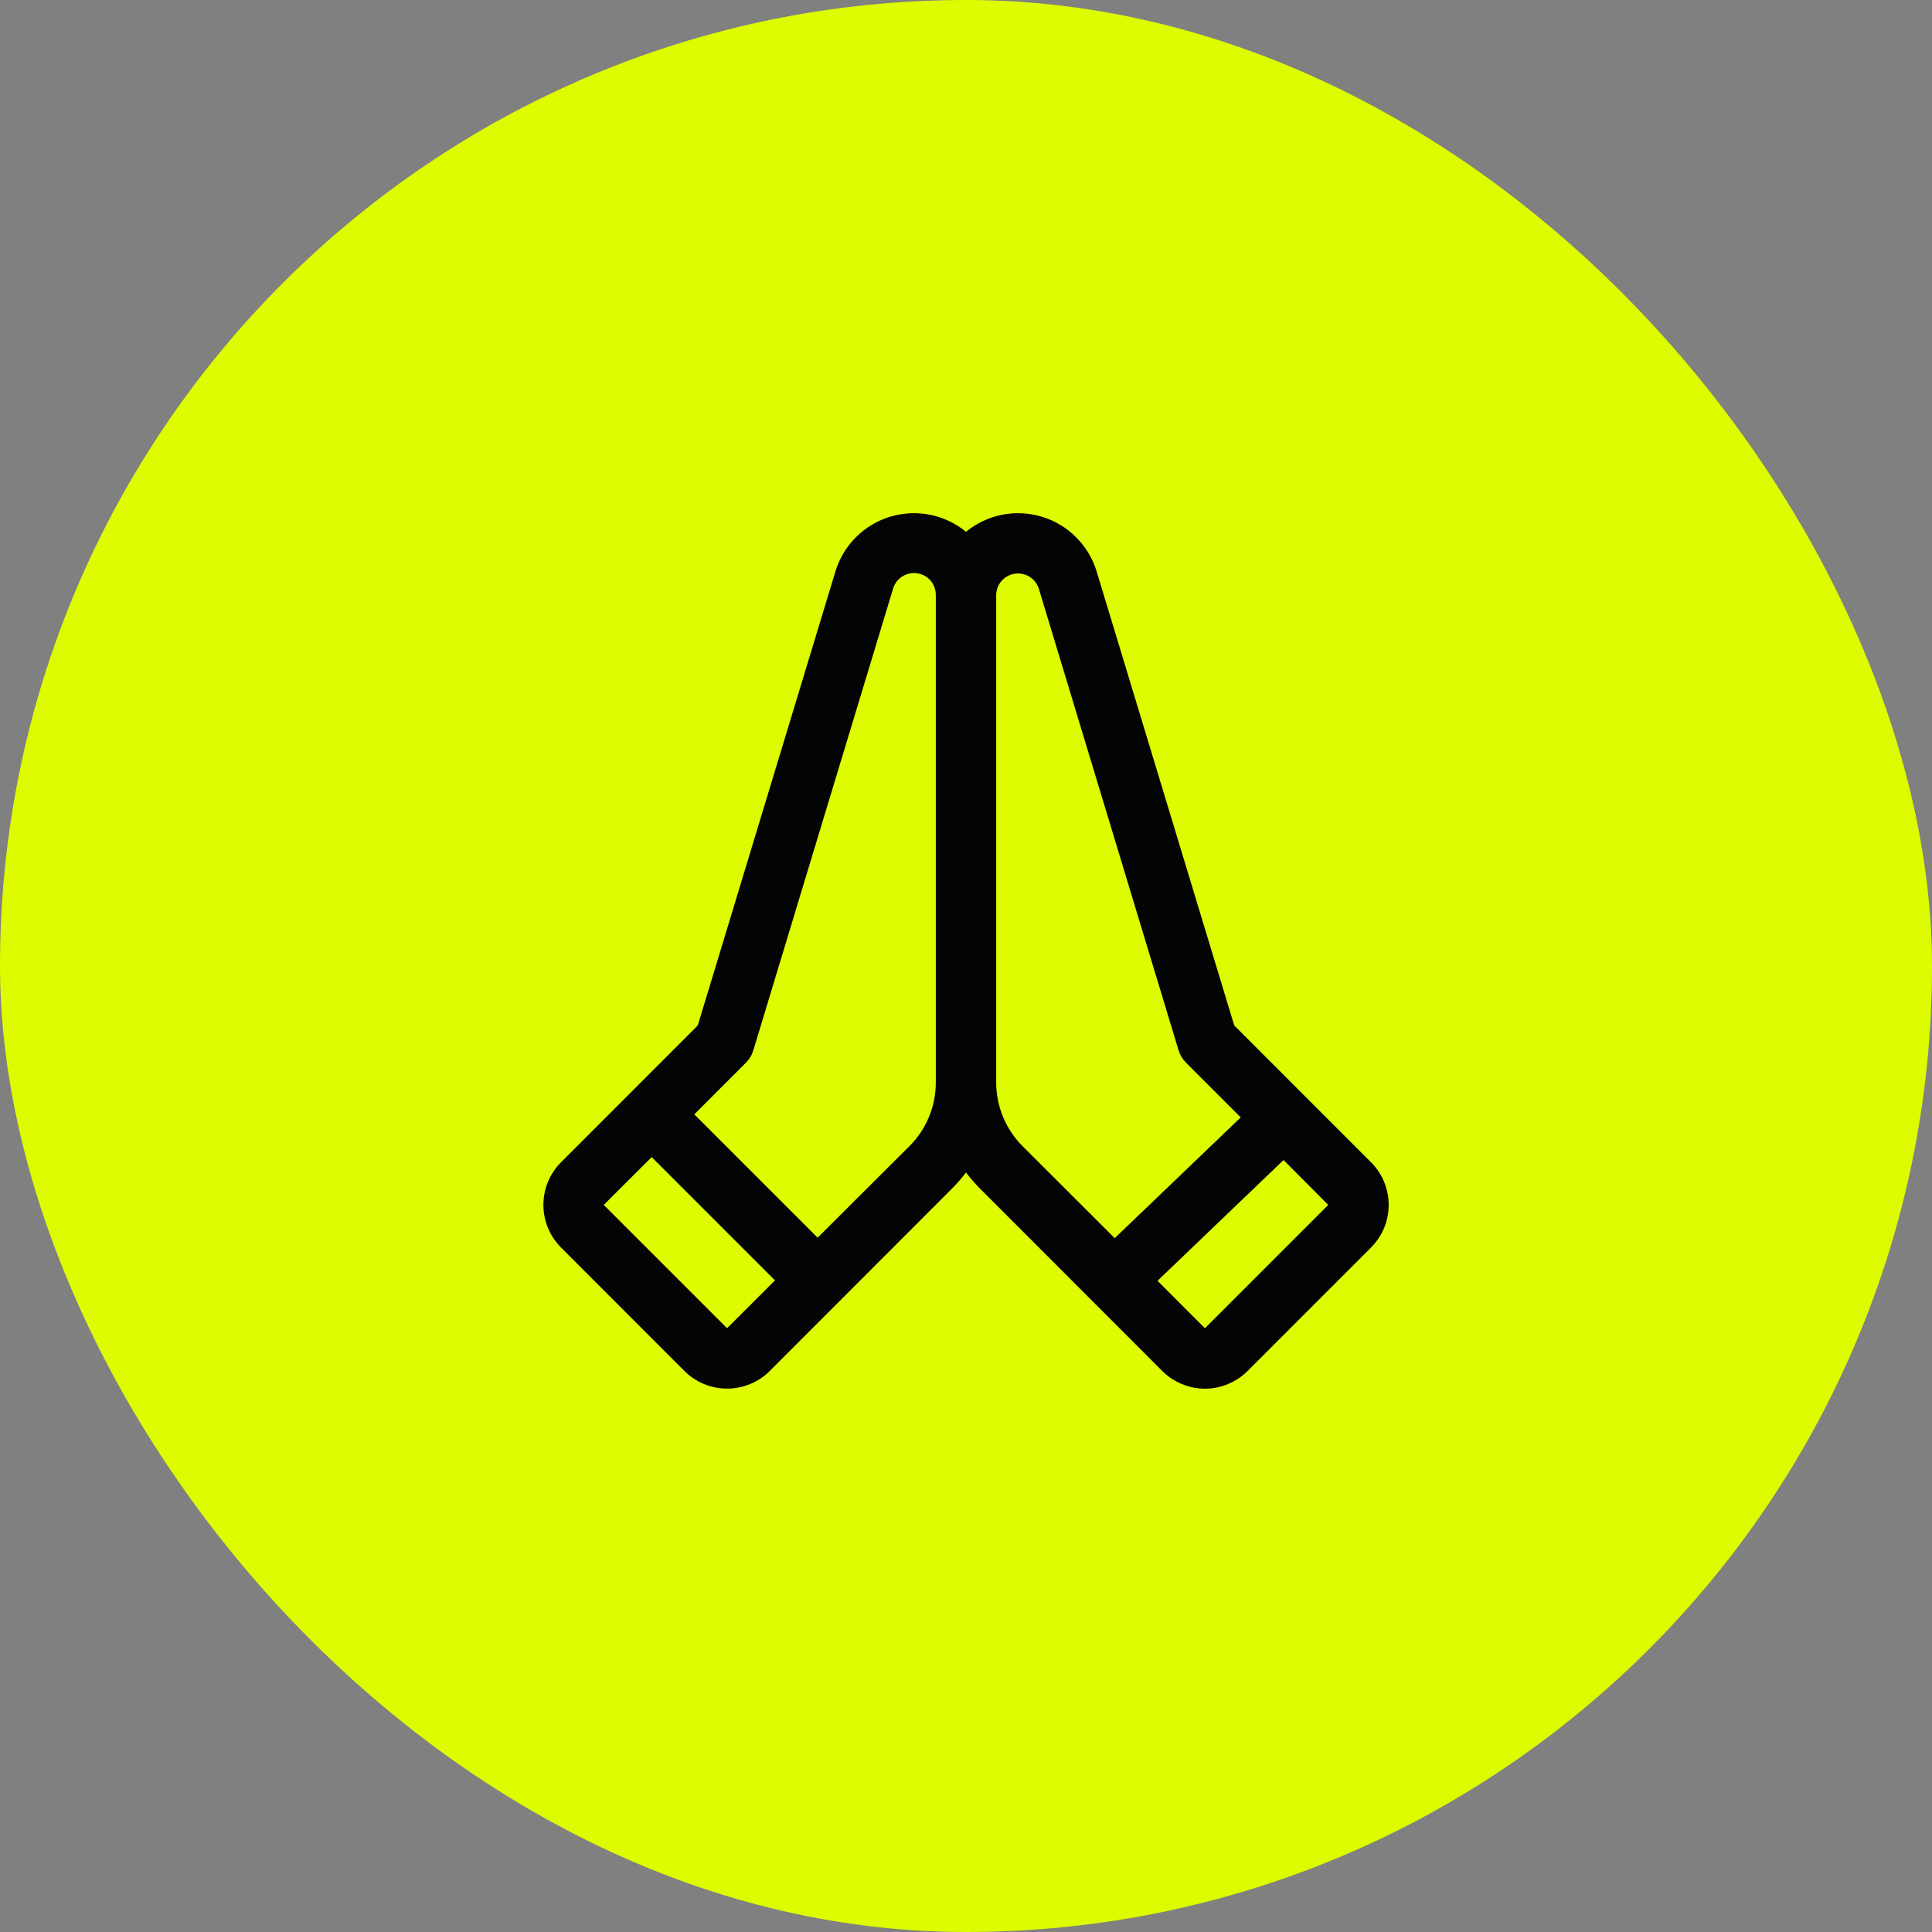 <svg width="30" height="30" viewBox="0 0 30 30" fill="none" xmlns="http://www.w3.org/2000/svg">
<rect x="0" y="0" width="30" height="30" fill="#808080" stroke="none"/>
<g id="Frame 1707478347">
<rect width="30" height="30" rx="15" fill="#DDFC00"/>
<g id="HandsPraying">
<path id="Vector" d="M21.288 18.047L19.165 15.923L17.029 8.875C16.968 8.674 16.859 8.491 16.71 8.343C16.562 8.194 16.38 8.085 16.179 8.024C15.979 7.963 15.766 7.952 15.56 7.993C15.355 8.034 15.162 8.125 15 8.258C14.838 8.125 14.646 8.034 14.44 7.993C14.234 7.952 14.022 7.963 13.821 8.024C13.62 8.085 13.438 8.194 13.29 8.343C13.142 8.491 13.032 8.674 12.972 8.875L10.835 15.923L8.712 18.047C8.536 18.223 8.438 18.461 8.438 18.709C8.438 18.958 8.536 19.196 8.712 19.372L10.627 21.288C10.714 21.375 10.818 21.444 10.931 21.491C11.045 21.538 11.167 21.562 11.29 21.562C11.413 21.562 11.535 21.538 11.649 21.491C11.763 21.444 11.866 21.375 11.953 21.288L14.782 18.457C14.861 18.378 14.933 18.294 15 18.206C15.067 18.294 15.14 18.378 15.218 18.457L18.047 21.288C18.134 21.375 18.237 21.444 18.351 21.491C18.465 21.539 18.587 21.563 18.71 21.563C18.833 21.563 18.955 21.539 19.069 21.491C19.183 21.444 19.286 21.375 19.373 21.288L21.288 19.373C21.375 19.286 21.445 19.182 21.492 19.069C21.539 18.955 21.563 18.833 21.563 18.71C21.563 18.587 21.539 18.465 21.492 18.351C21.445 18.237 21.375 18.134 21.288 18.047ZM11.29 20.625L9.375 18.71L10.119 17.967L12.034 19.882L11.29 20.625ZM14.531 16.802C14.532 16.987 14.497 17.17 14.426 17.341C14.356 17.512 14.252 17.667 14.121 17.798L12.696 19.219L10.781 17.304L11.581 16.503C11.636 16.449 11.676 16.382 11.698 16.308L13.866 9.146C13.888 9.067 13.939 8.998 14.008 8.953C14.077 8.908 14.161 8.889 14.242 8.902C14.324 8.914 14.399 8.955 14.452 9.018C14.505 9.082 14.533 9.162 14.531 9.245V16.802ZM15.879 17.798C15.748 17.667 15.645 17.512 15.574 17.341C15.504 17.17 15.468 16.987 15.469 16.802V9.243C15.469 9.162 15.498 9.083 15.551 9.022C15.604 8.961 15.678 8.92 15.758 8.908C15.838 8.896 15.92 8.914 15.989 8.957C16.057 9 16.108 9.067 16.132 9.145L18.3 16.306C18.322 16.38 18.362 16.447 18.417 16.502L19.266 17.351L17.309 19.226L15.879 17.798ZM18.71 20.625L17.974 19.888L19.931 18.013L20.625 18.71L18.71 20.625Z" fill="#040404"/>
</g>
</g>
</svg>
